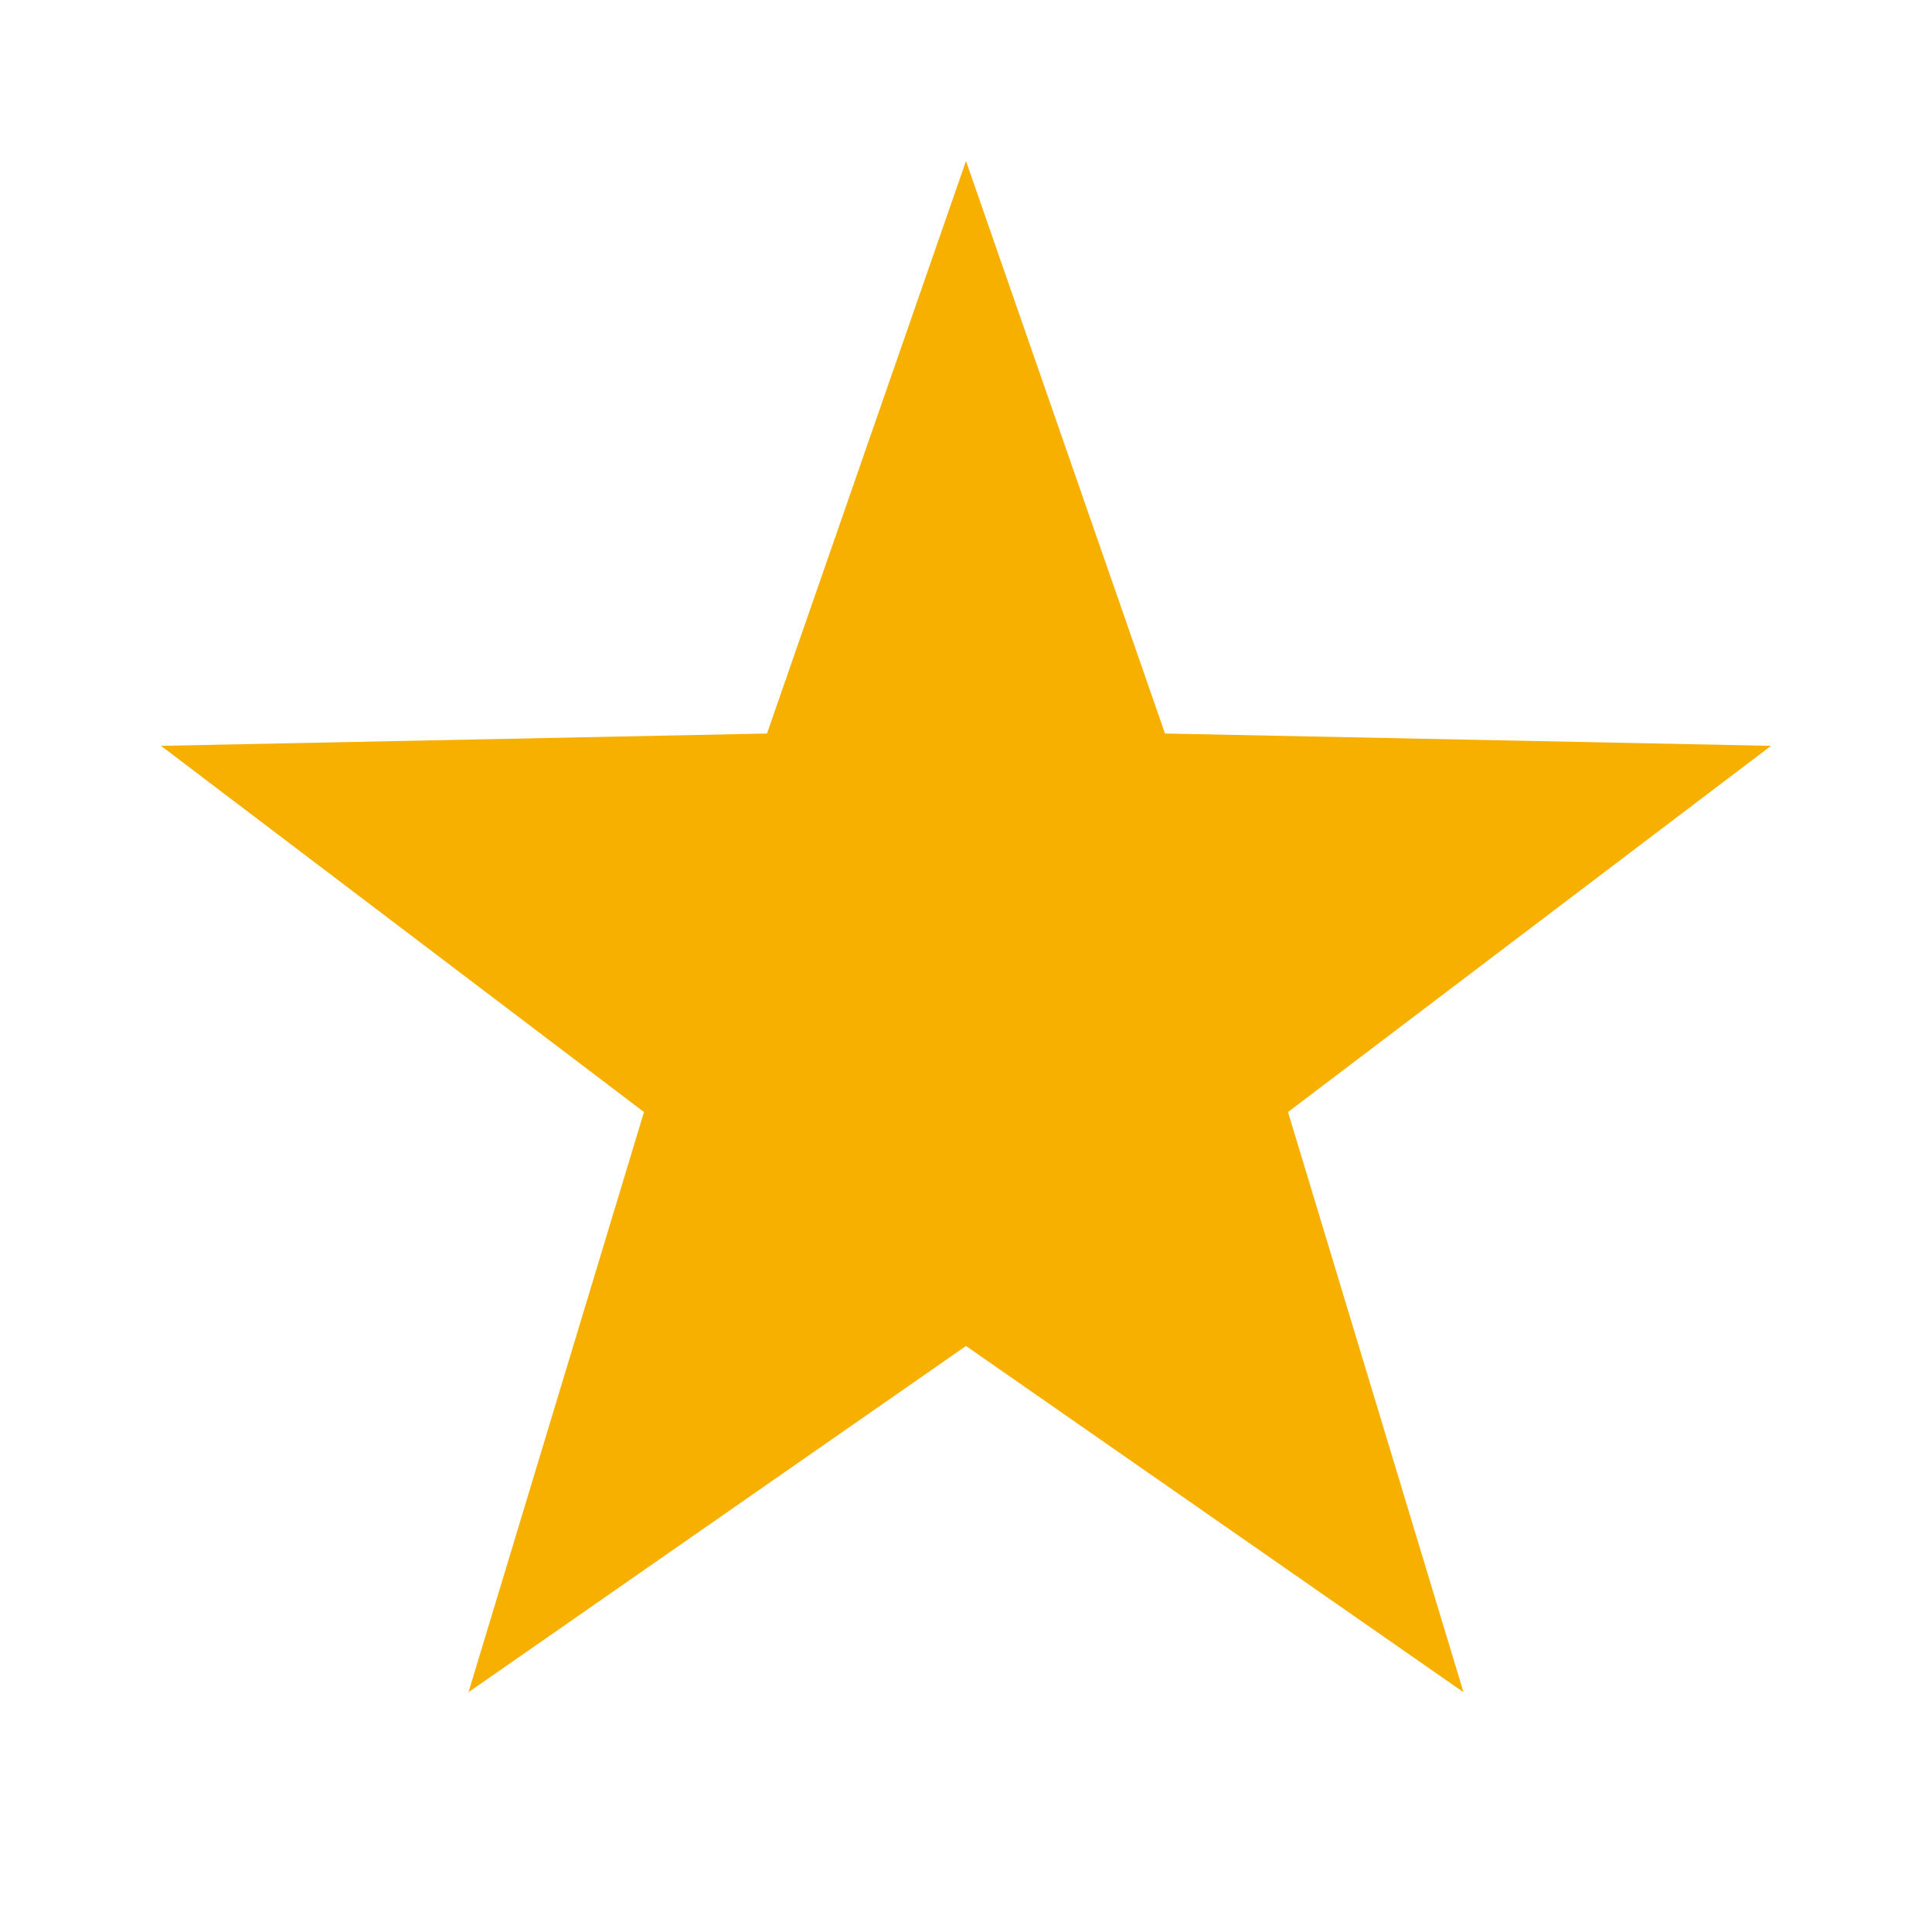 <svg
                        xmlns="http://www.w3.org/2000/svg"
                        width="20"
                        height="20"
                        viewBox="0 0 24 24"
                      >
                        <path
                          fill="#F7B000"
                          fill-rule="evenodd"
                          d="M12 16.72l-6.18 4.301L8 13.814 2 9.265l7.528-.153L12 2l2.472 7.112L22 9.265l-6 4.549 2.18 7.207z"
                        />
                      </svg>